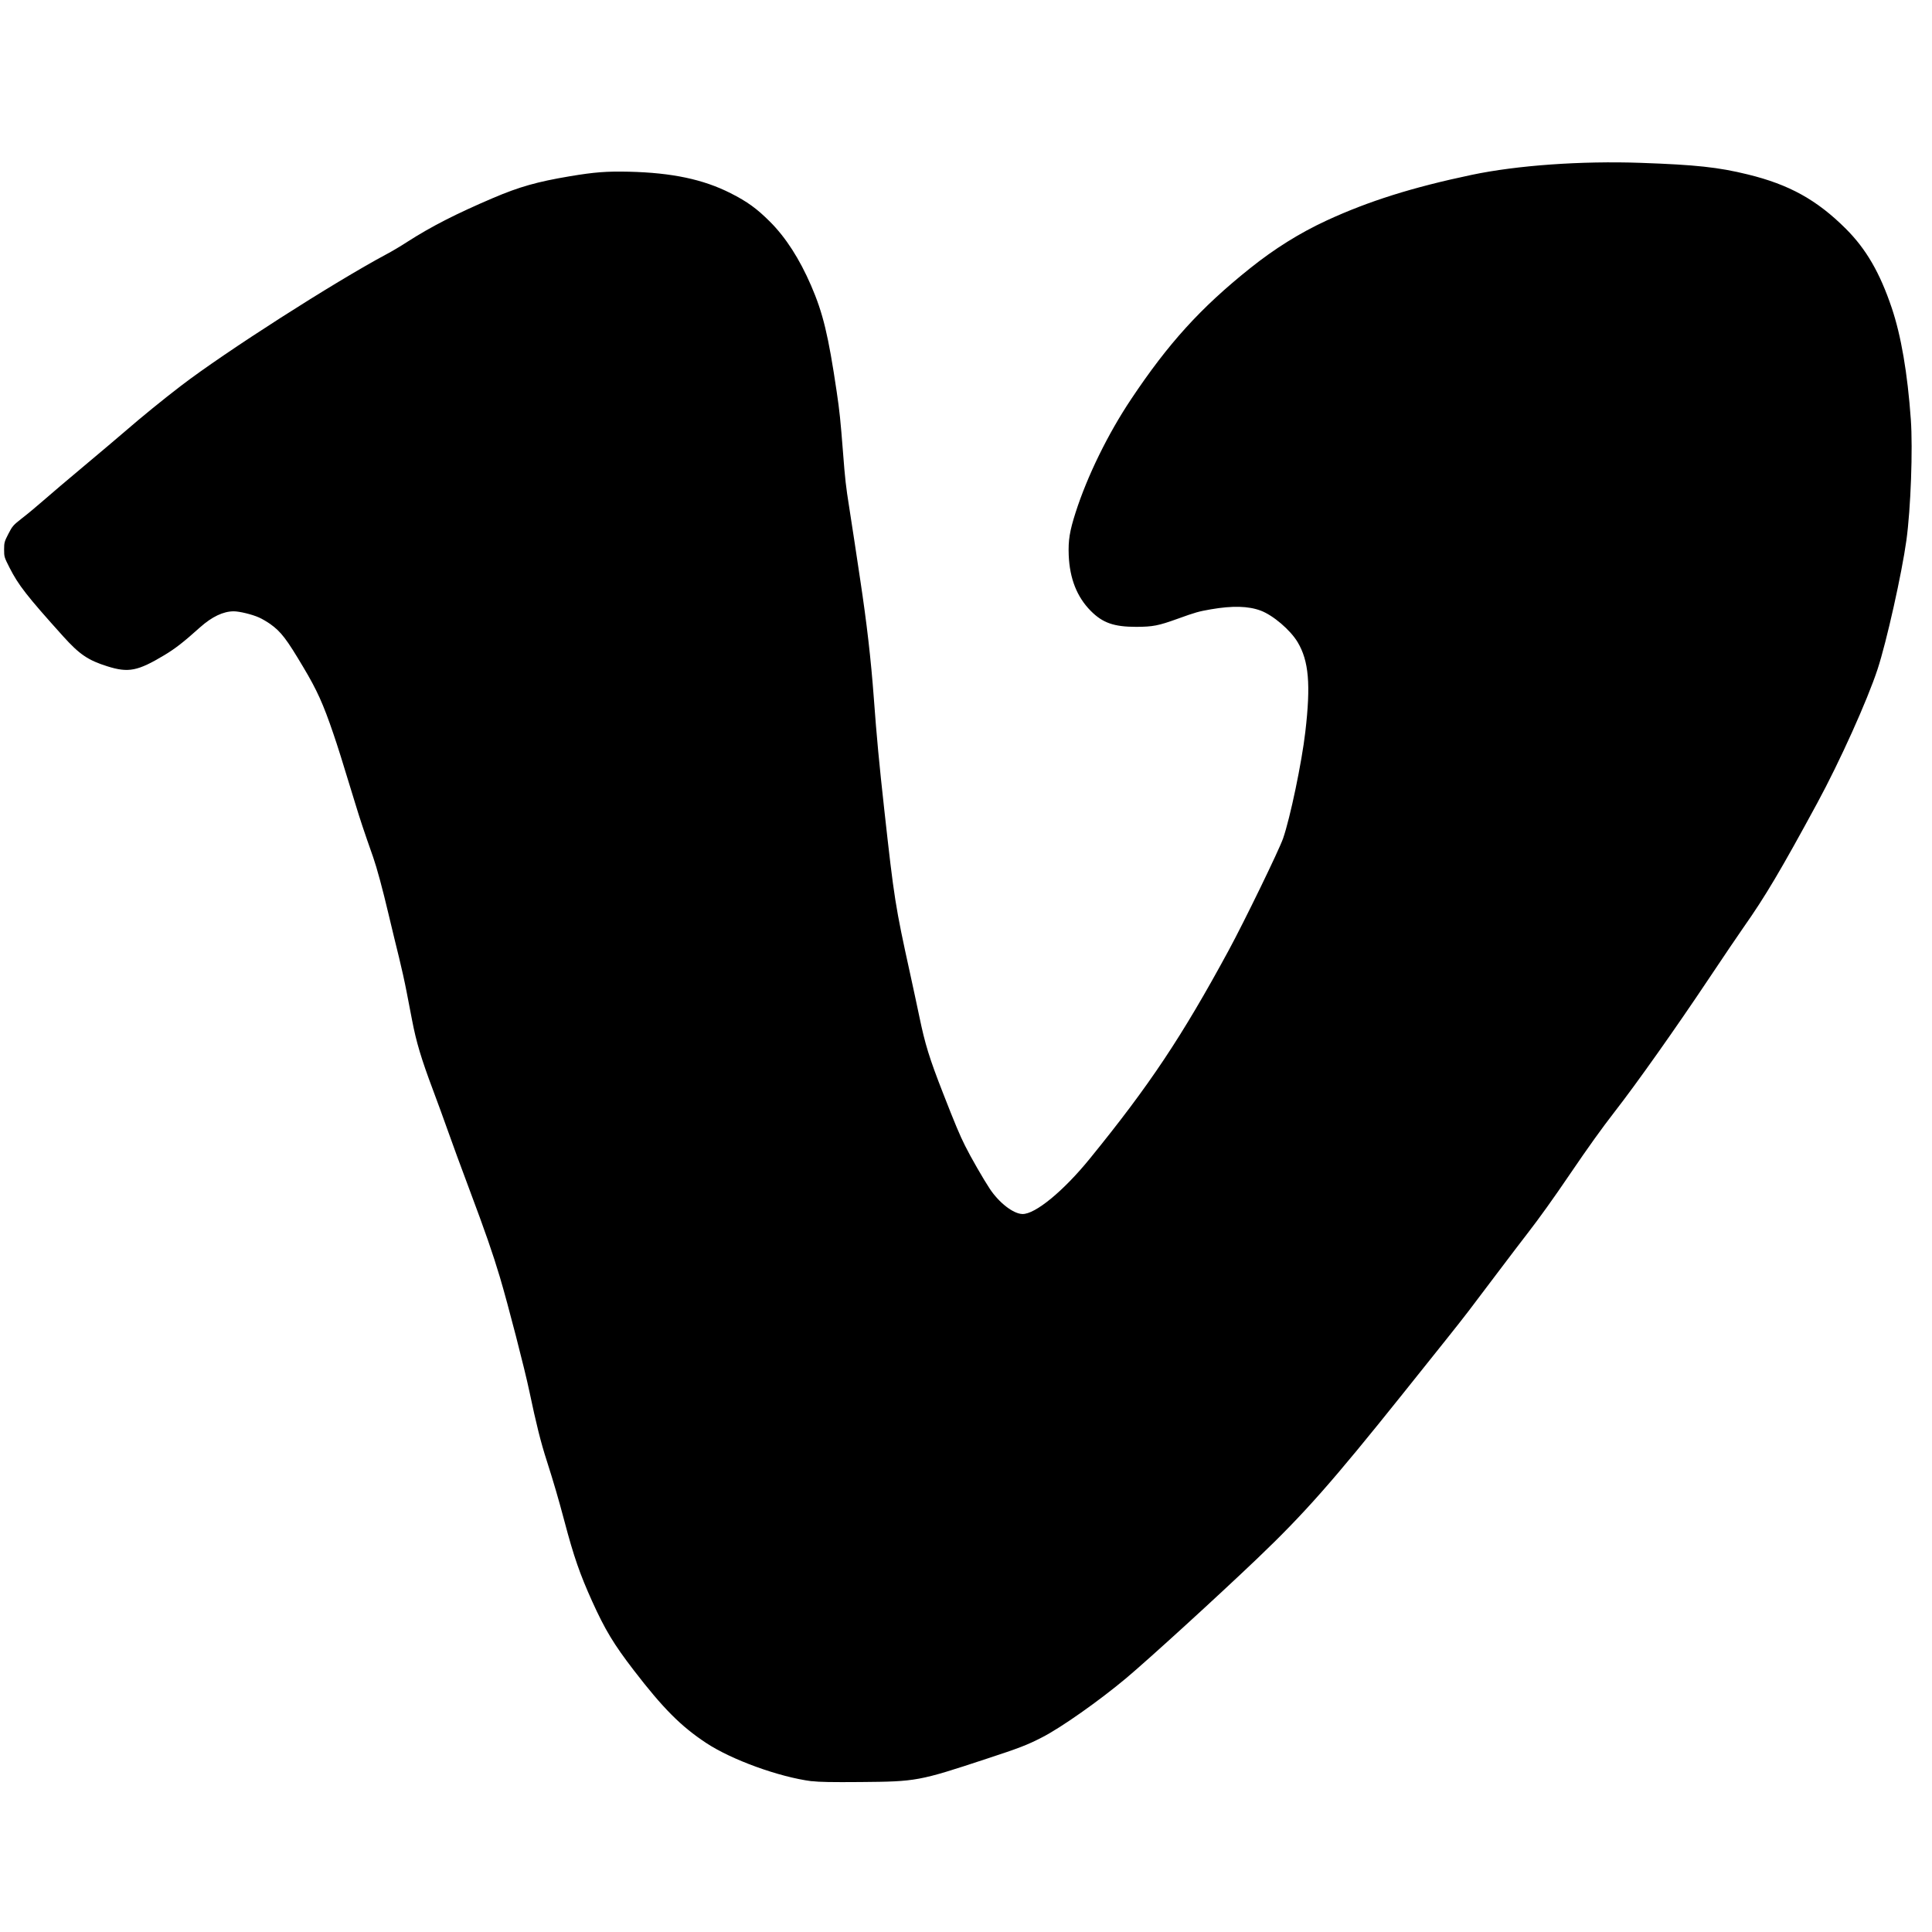 <?xml version="1.0" encoding="UTF-8" standalone="no"?>
<svg
   role="img"
   viewBox="0 0 24 24"
   width="24"
   height="24"
   version="1.1"
   id="svg1"
   sodipodi:docname="vimeo.svg"
   inkscape:version="1.3 (0e150ed, 2023-07-21)"
   xmlns:inkscape="http://www.inkscape.org/namespaces/inkscape"
   xmlns:sodipodi="http://sodipodi.sourceforge.net/DTD/sodipodi-0.dtd"
   xmlns="http://www.w3.org/2000/svg"
   xmlns:svg="http://www.w3.org/2000/svg"
   xmlns:rdf="http://www.w3.org/1999/02/22-rdf-syntax-ns#"
   xmlns:cc="http://creativecommons.org/ns#"
   xmlns:dc="http://purl.org/dc/elements/1.1/">
  <defs
     id="defs1" />
  <sodipodi:namedview
     id="namedview1"
     pagecolor="#505050"
     bordercolor="#ffffff"
     borderopacity="1"
     inkscape:showpageshadow="0"
     inkscape:pageopacity="0"
     inkscape:pagecheckerboard="1"
     inkscape:deskcolor="#d1d1d1"
     inkscape:zoom="9.8333333"
     inkscape:cx="11.949153"
     inkscape:cy="11.949153"
     inkscape:window-width="1512"
     inkscape:window-height="852"
     inkscape:window-x="0"
     inkscape:window-y="38"
     inkscape:window-maximized="0"
     inkscape:current-layer="svg1" />
  <title
     id="title1">vimeo</title>
  <path
     style="stroke-width:0.016"
     d="M 10.083,22.127 C 9.679,22.075 9.088,21.861 8.771,21.651 8.459,21.445 8.236,21.221 7.874,20.75 7.624,20.425 7.516,20.246 7.355,19.89 7.203,19.553 7.128,19.337 7.012,18.899 6.938,18.62 6.878,18.415 6.793,18.149 6.718,17.918 6.661,17.688 6.576,17.284 6.519,17.01 6.31,16.201 6.21,15.866 6.122,15.571 6.024,15.29 5.836,14.789 5.733,14.515 5.611,14.182 5.564,14.048 5.517,13.915 5.434,13.687 5.379,13.541 5.233,13.152 5.171,12.946 5.118,12.668 5.105,12.6 5.075,12.446 5.052,12.326 5.029,12.205 4.986,12.012 4.957,11.895 4.928,11.778 4.869,11.536 4.827,11.358 4.752,11.039 4.681,10.779 4.636,10.65 4.518,10.315 4.474,10.182 4.411,9.975 4.24,9.414 4.197,9.278 4.141,9.114 4.015,8.744 3.939,8.575 3.769,8.29 3.56,7.938 3.492,7.848 3.356,7.751 3.316,7.723 3.253,7.686 3.216,7.67 3.131,7.632 2.974,7.594 2.904,7.594 2.774,7.594 2.633,7.661 2.485,7.793 2.279,7.978 2.177,8.057 2.044,8.137 1.711,8.337 1.596,8.36 1.333,8.277 1.094,8.202 0.987,8.129 0.785,7.905 0.334,7.404 0.229,7.269 0.119,7.053 0.053,6.923 0.051,6.917 0.051,6.827 0.051,6.741 0.055,6.727 0.104,6.632 0.154,6.535 0.163,6.524 0.277,6.435 0.344,6.384 0.463,6.284 0.542,6.215 0.621,6.145 0.848,5.953 1.045,5.788 1.242,5.623 1.478,5.424 1.569,5.345 1.752,5.186 2.022,4.966 2.245,4.795 2.798,4.371 4.142,3.511 4.801,3.158 4.864,3.125 4.981,3.056 5.06,3.004 5.363,2.81 5.666,2.656 6.124,2.46 6.453,2.32 6.672,2.258 7.076,2.19 7.387,2.138 7.533,2.127 7.812,2.133 8.35,2.146 8.736,2.228 9.076,2.4 9.283,2.505 9.401,2.59 9.566,2.755 9.762,2.951 9.932,3.216 10.075,3.546 c 0.149,0.344 0.215,0.618 0.319,1.322 0.035,0.236 0.047,0.351 0.078,0.749 0.026,0.34 0.036,0.426 0.077,0.684 0.015,0.097 0.044,0.285 0.064,0.416 0.02,0.131 0.052,0.344 0.071,0.472 0.084,0.555 0.135,0.999 0.171,1.484 0.035,0.478 0.066,0.808 0.13,1.387 0.122,1.104 0.137,1.199 0.321,2.036 0.038,0.175 0.09,0.414 0.114,0.531 0.072,0.347 0.124,0.516 0.296,0.956 0.147,0.377 0.208,0.522 0.272,0.649 0.071,0.143 0.227,0.414 0.307,0.535 0.116,0.175 0.292,0.311 0.406,0.314 0.158,0.004 0.51,-0.285 0.838,-0.689 0.738,-0.907 1.143,-1.514 1.725,-2.588 0.198,-0.366 0.624,-1.243 0.675,-1.389 0.088,-0.254 0.232,-0.942 0.276,-1.322 0.069,-0.591 0.044,-0.883 -0.096,-1.117 -0.091,-0.151 -0.304,-0.333 -0.459,-0.391 -0.154,-0.057 -0.349,-0.062 -0.617,-0.016 -0.154,0.027 -0.191,0.037 -0.415,0.118 -0.239,0.086 -0.305,0.099 -0.513,0.1 C 13.838,7.787 13.698,7.738 13.55,7.589 13.378,7.416 13.288,7.187 13.276,6.897 c -0.007,-0.184 0.011,-0.299 0.086,-0.532 0.145,-0.452 0.401,-0.975 0.689,-1.406 0.462,-0.693 0.862,-1.134 1.476,-1.625 0.306,-0.245 0.617,-0.439 0.951,-0.594 0.524,-0.242 1.068,-0.413 1.805,-0.568 0.562,-0.118 1.359,-0.175 2.099,-0.149 0.682,0.024 0.965,0.054 1.33,0.144 0.516,0.126 0.859,0.317 1.219,0.676 0.252,0.252 0.422,0.546 0.569,0.982 0.116,0.344 0.196,0.81 0.237,1.385 0.026,0.366 -7.11e-4,1.108 -0.055,1.502 -0.057,0.412 -0.246,1.26 -0.358,1.601 -0.128,0.389 -0.468,1.144 -0.75,1.664 -0.451,0.832 -0.647,1.162 -0.913,1.54 -0.064,0.091 -0.258,0.378 -0.431,0.637 -0.411,0.616 -0.899,1.306 -1.177,1.663 -0.151,0.194 -0.326,0.438 -0.542,0.756 -0.213,0.314 -0.391,0.562 -0.536,0.749 -0.053,0.068 -0.217,0.283 -0.364,0.478 -0.147,0.195 -0.312,0.412 -0.366,0.484 -0.054,0.071 -0.182,0.234 -0.284,0.361 -0.102,0.127 -0.344,0.43 -0.538,0.673 -0.869,1.086 -1.22,1.484 -1.801,2.039 -0.505,0.482 -1.344,1.247 -1.63,1.488 -0.338,0.283 -0.81,0.616 -1.047,0.737 -0.182,0.094 -0.286,0.134 -0.683,0.264 -0.851,0.281 -0.876,0.285 -1.571,0.291 -0.356,0.003 -0.515,2.08e-4 -0.606,-0.011 z"
     id="path1" />
</svg>
